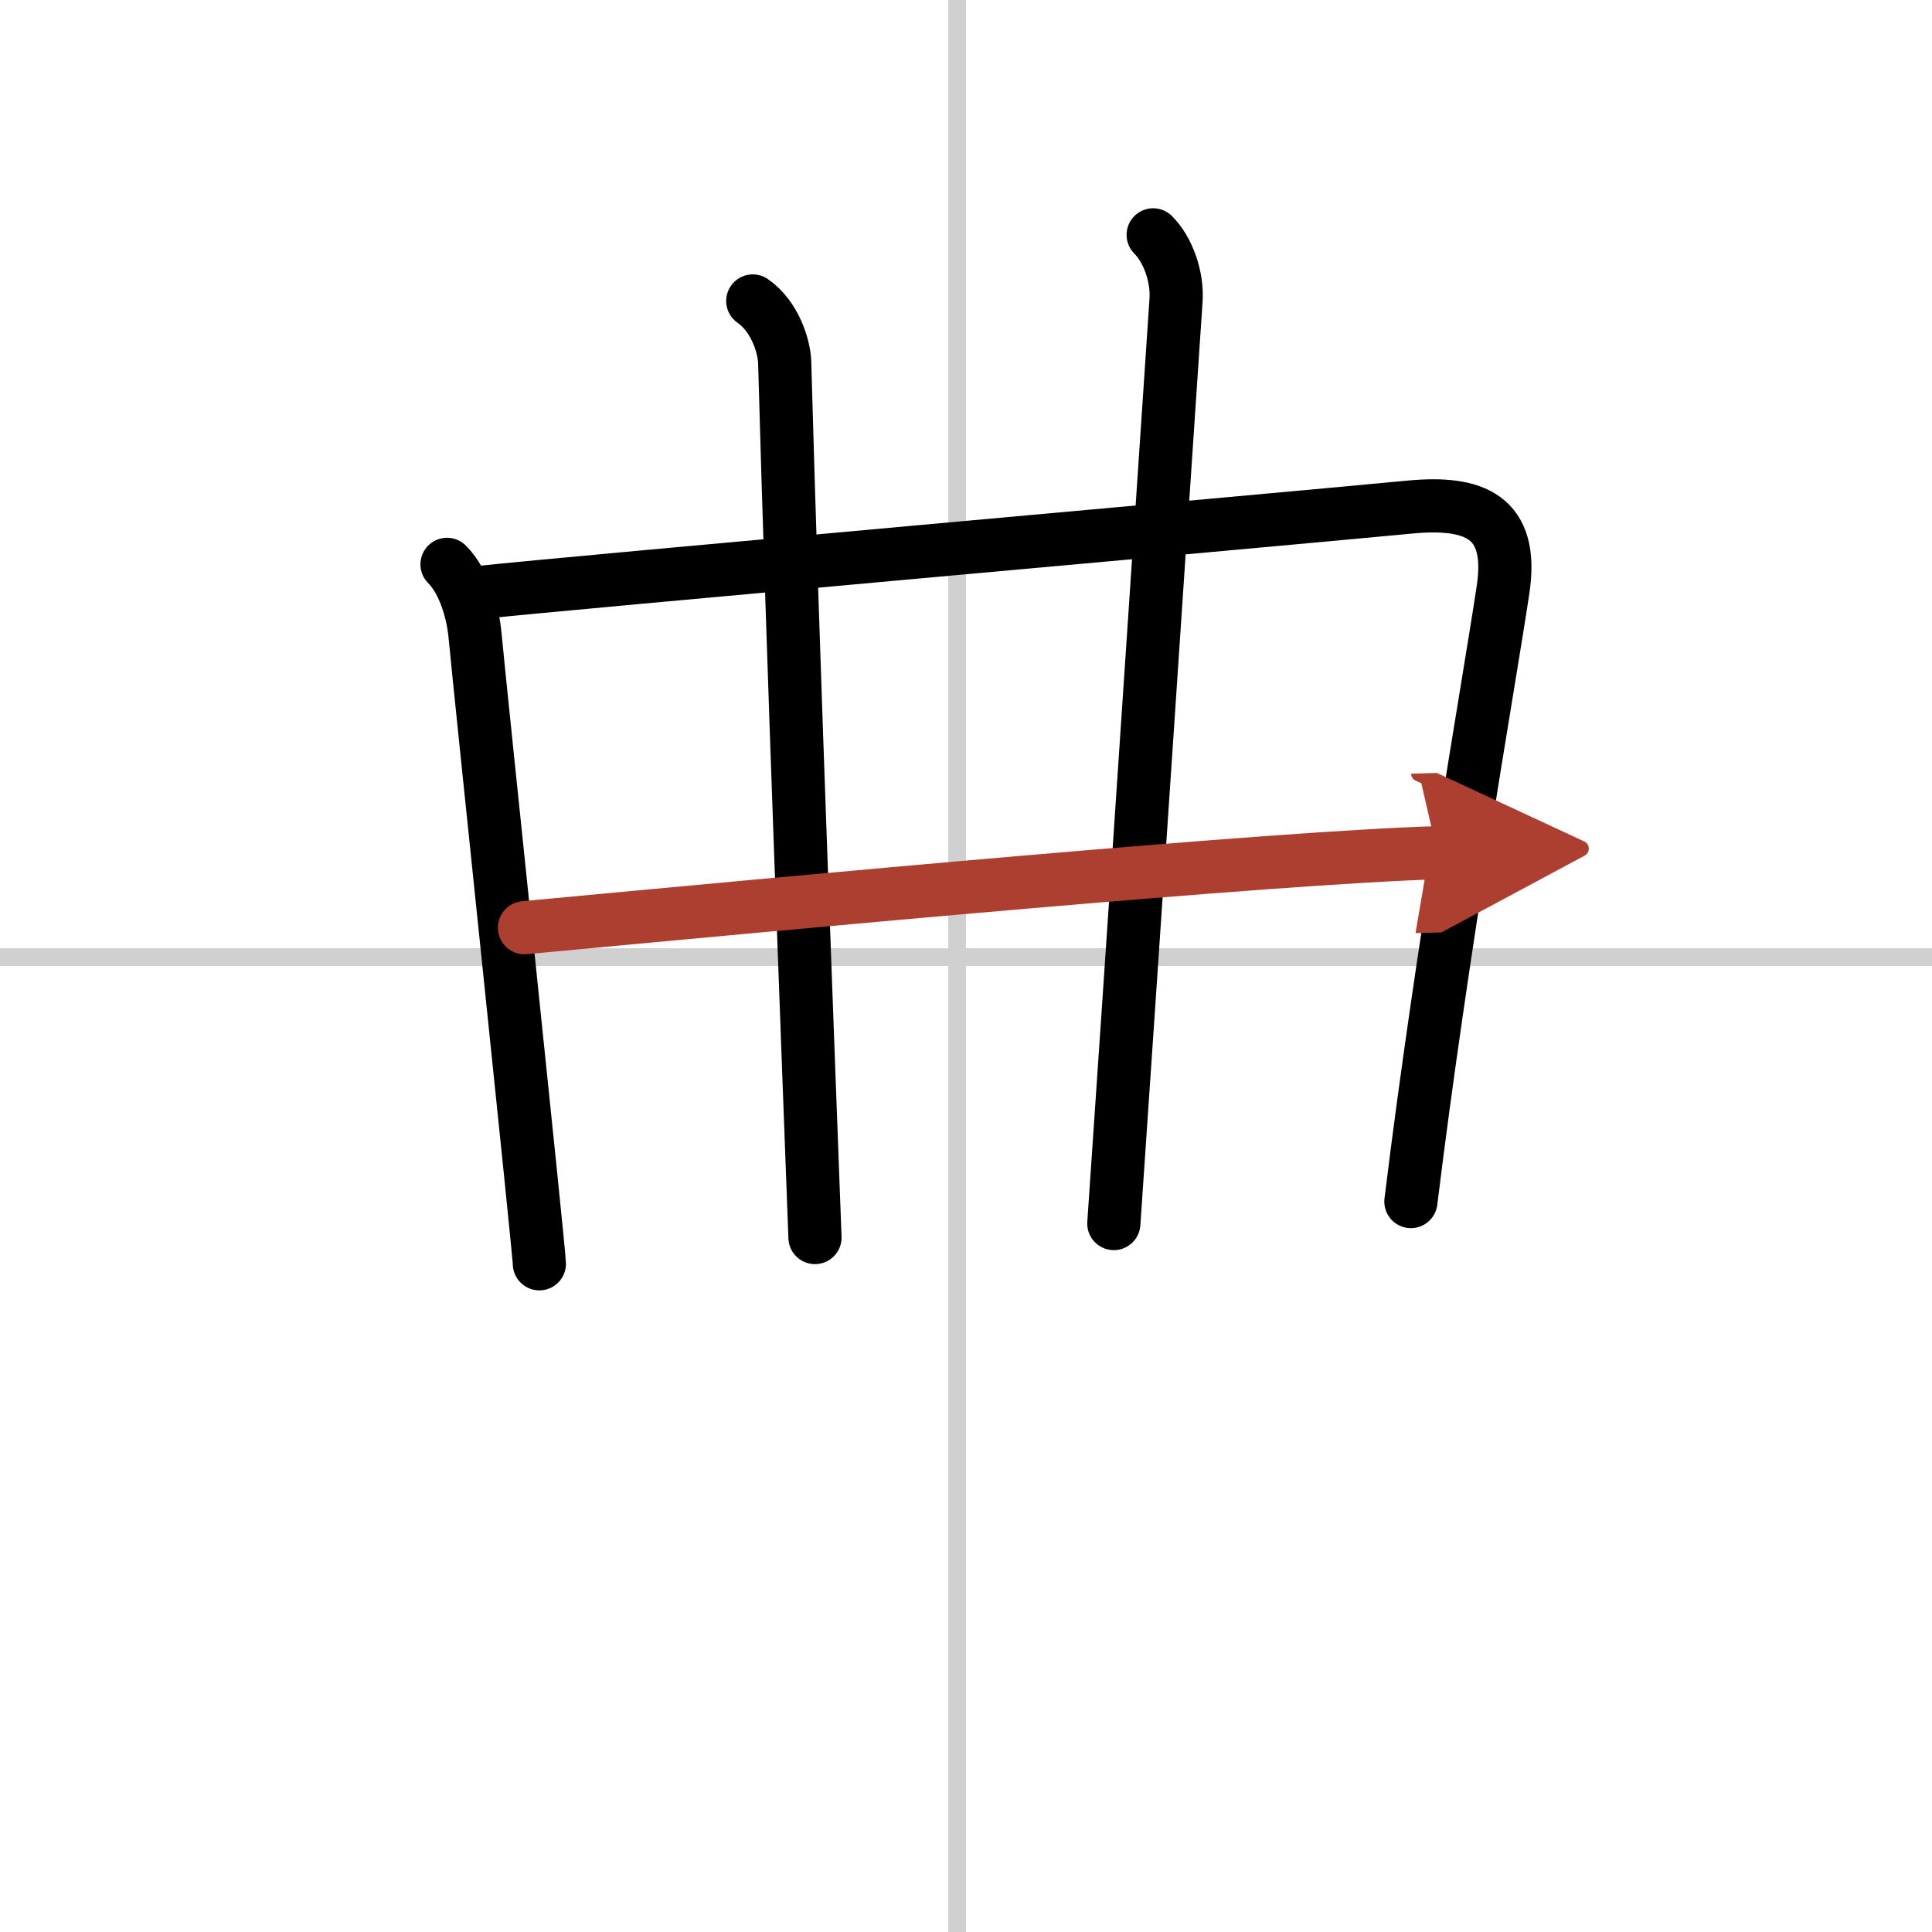 <svg width="400" height="400" viewBox="0 0 109 109" xmlns="http://www.w3.org/2000/svg"><defs><marker id="a" markerWidth="4" orient="auto" refX="1" refY="5" viewBox="0 0 10 10"><polyline points="0 0 10 5 0 10 1 5" fill="#ad3f31" stroke="#ad3f31"/></marker></defs><g fill="none" stroke="#000" stroke-linecap="round" stroke-linejoin="round" stroke-width="3"><rect width="100%" height="100%" fill="#fff" stroke="#fff"/><line x1="54" x2="54" y2="109" stroke="#d0d0d0" stroke-width="1"/><line x2="109" y1="54" y2="54" stroke="#d0d0d0" stroke-width="1"/><path d="m25.22 31.84c0.97 0.97 1.46 2.71 1.58 4 0.33 3.53 3.63 34.81 3.63 35.46"/><path d="m27.23 33.41c4.5-0.49 43.47-3.96 52.29-4.8 3.65-0.35 5.9 0.52 5.28 4.65-0.87 5.77-3.43 20.11-5.2 34.53"/><path d="m42.47 16.98c1.28 0.89 1.77 2.6 1.8 3.44 0.48 17.45 1.36 39.95 1.71 49.4"/><path d="m65.06 13.25c0.84 0.84 1.38 2.37 1.29 3.69-1.73 25.81-2.32 34.68-3.51 52.09"/><path d="m29.59 52.34c15.66-1.47 42.41-3.97 51.5-4.23" marker-end="url(#a)" stroke="#ad3f31"/></g></svg>
